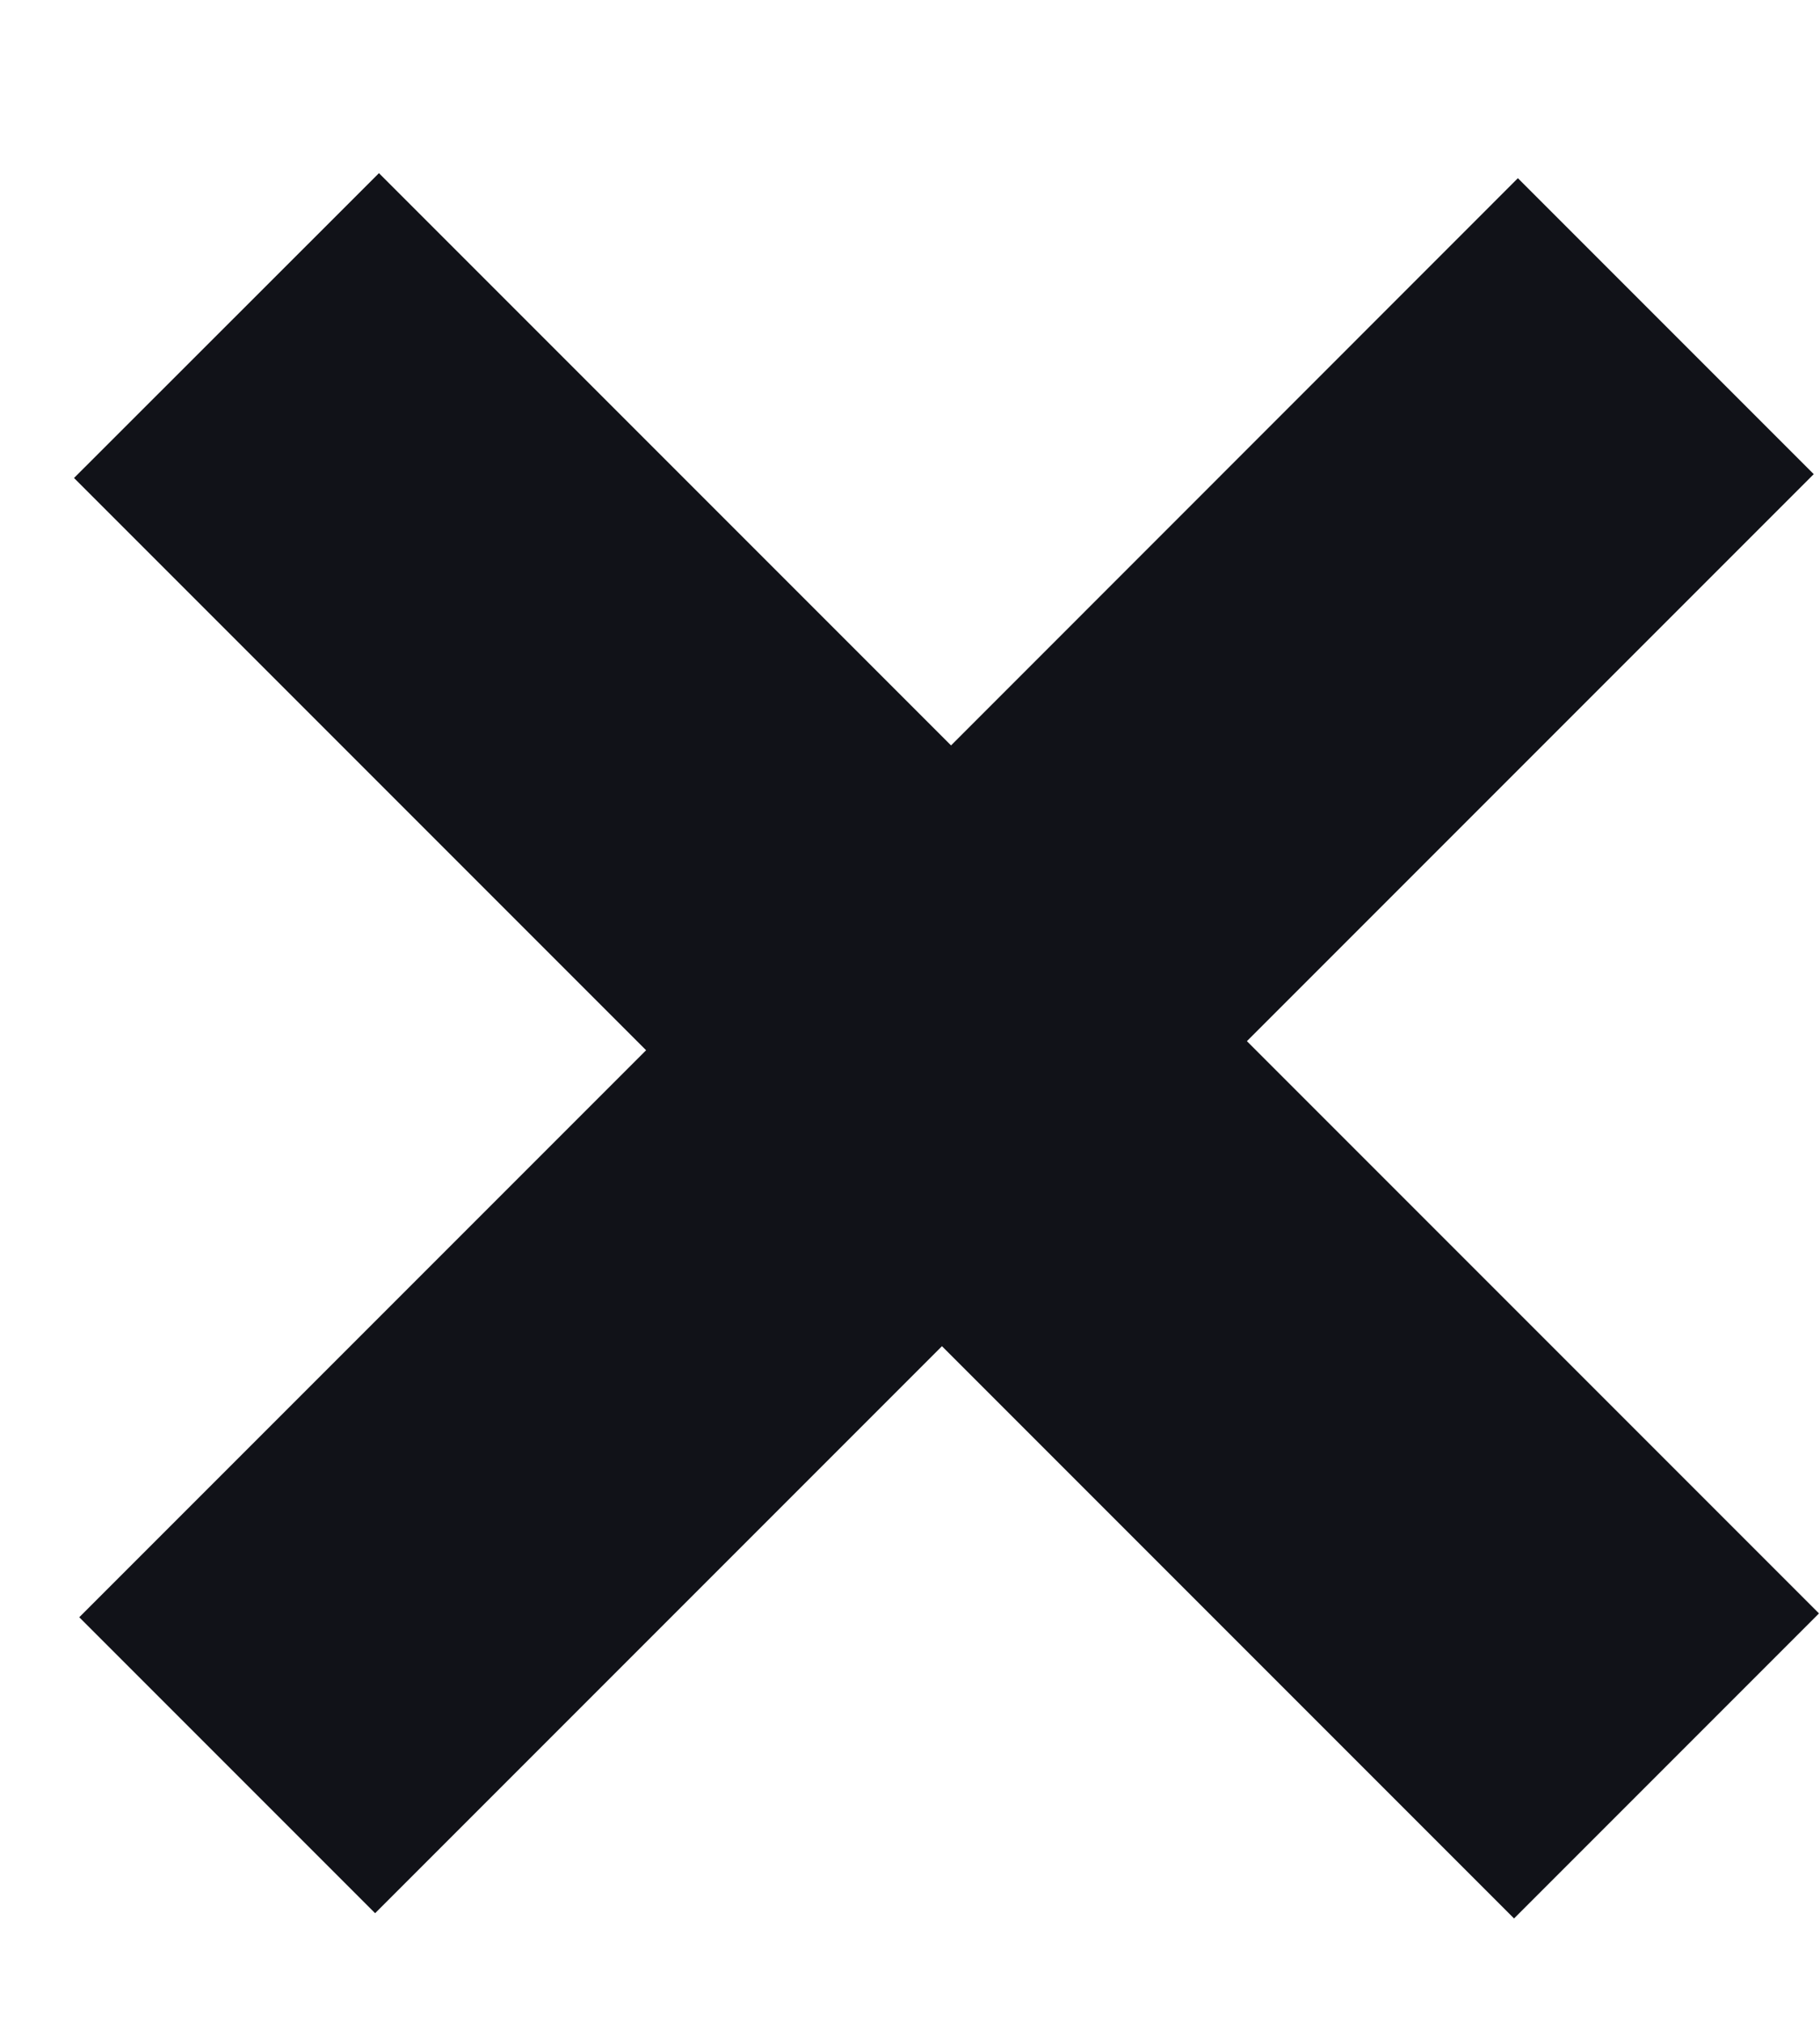 <?xml version="1.0" encoding="UTF-8"?> <svg xmlns="http://www.w3.org/2000/svg" width="9" height="10" viewBox="0 0 9 10" fill="none"> <path d="M1.855 9.458L4.658 6.655L7.487 9.484L8.995 7.976L6.166 5.147L8.969 2.344L7.506 0.881L4.703 3.685L1.874 0.856L0.366 2.363L3.195 5.192L0.392 7.995L1.855 9.458Z" fill="#111218"></path> </svg> 